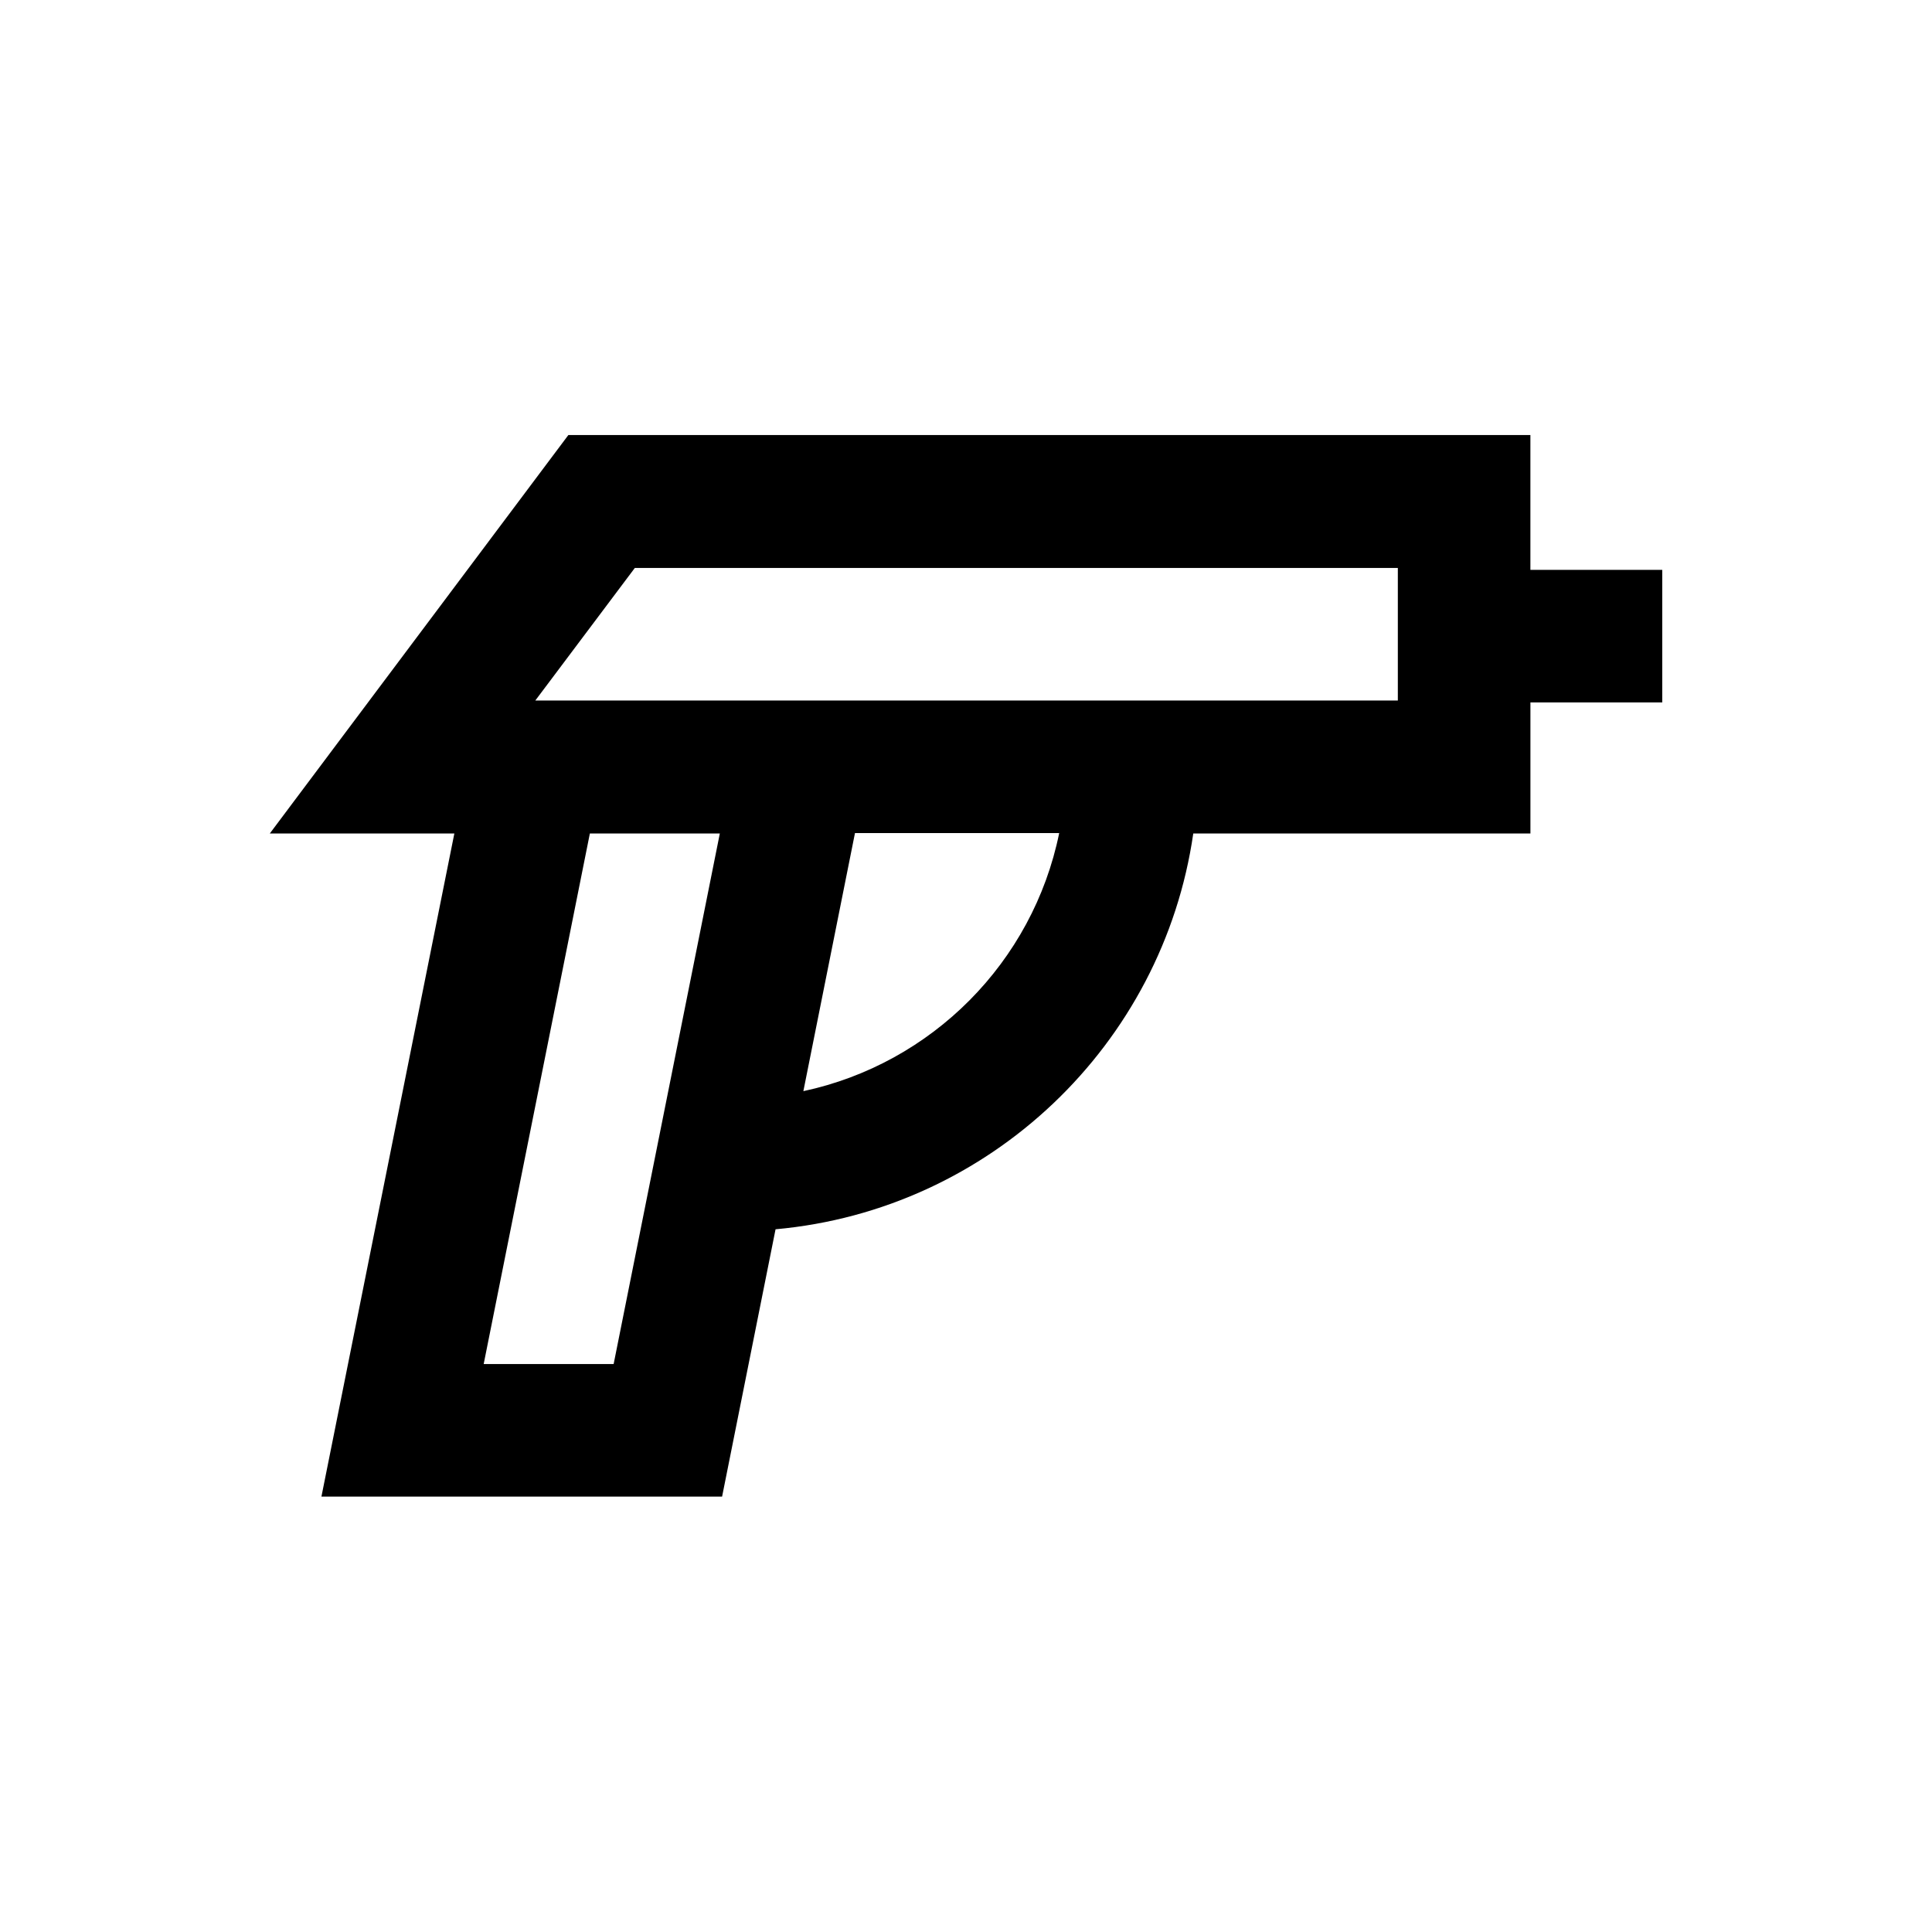 <?xml version="1.0" encoding="UTF-8"?>
<!-- Uploaded to: ICON Repo, www.svgrepo.com, Generator: ICON Repo Mixer Tools -->
<svg fill="#000000" width="800px" height="800px" version="1.1" viewBox="144 144 512 512" xmlns="http://www.w3.org/2000/svg">
 <path d="m549.57 294.91v-35.621h-254.95l-79.117 105.59h48.906l-35.227 175.74h106.18l14.168-70.848c56.875-5.117 102.63-49.004 110.7-104.89h89.348v-34.738h34.934v-35.129h-34.934zm-242.95 210.58h-34.441l28.141-140.61h34.441zm50.281-72.324 13.676-68.387h54.121c-6.984 34.242-33.75 61.105-67.797 68.387zm157.54-103.52h-228.58l26.371-35.129h202.21z"/>
</svg>